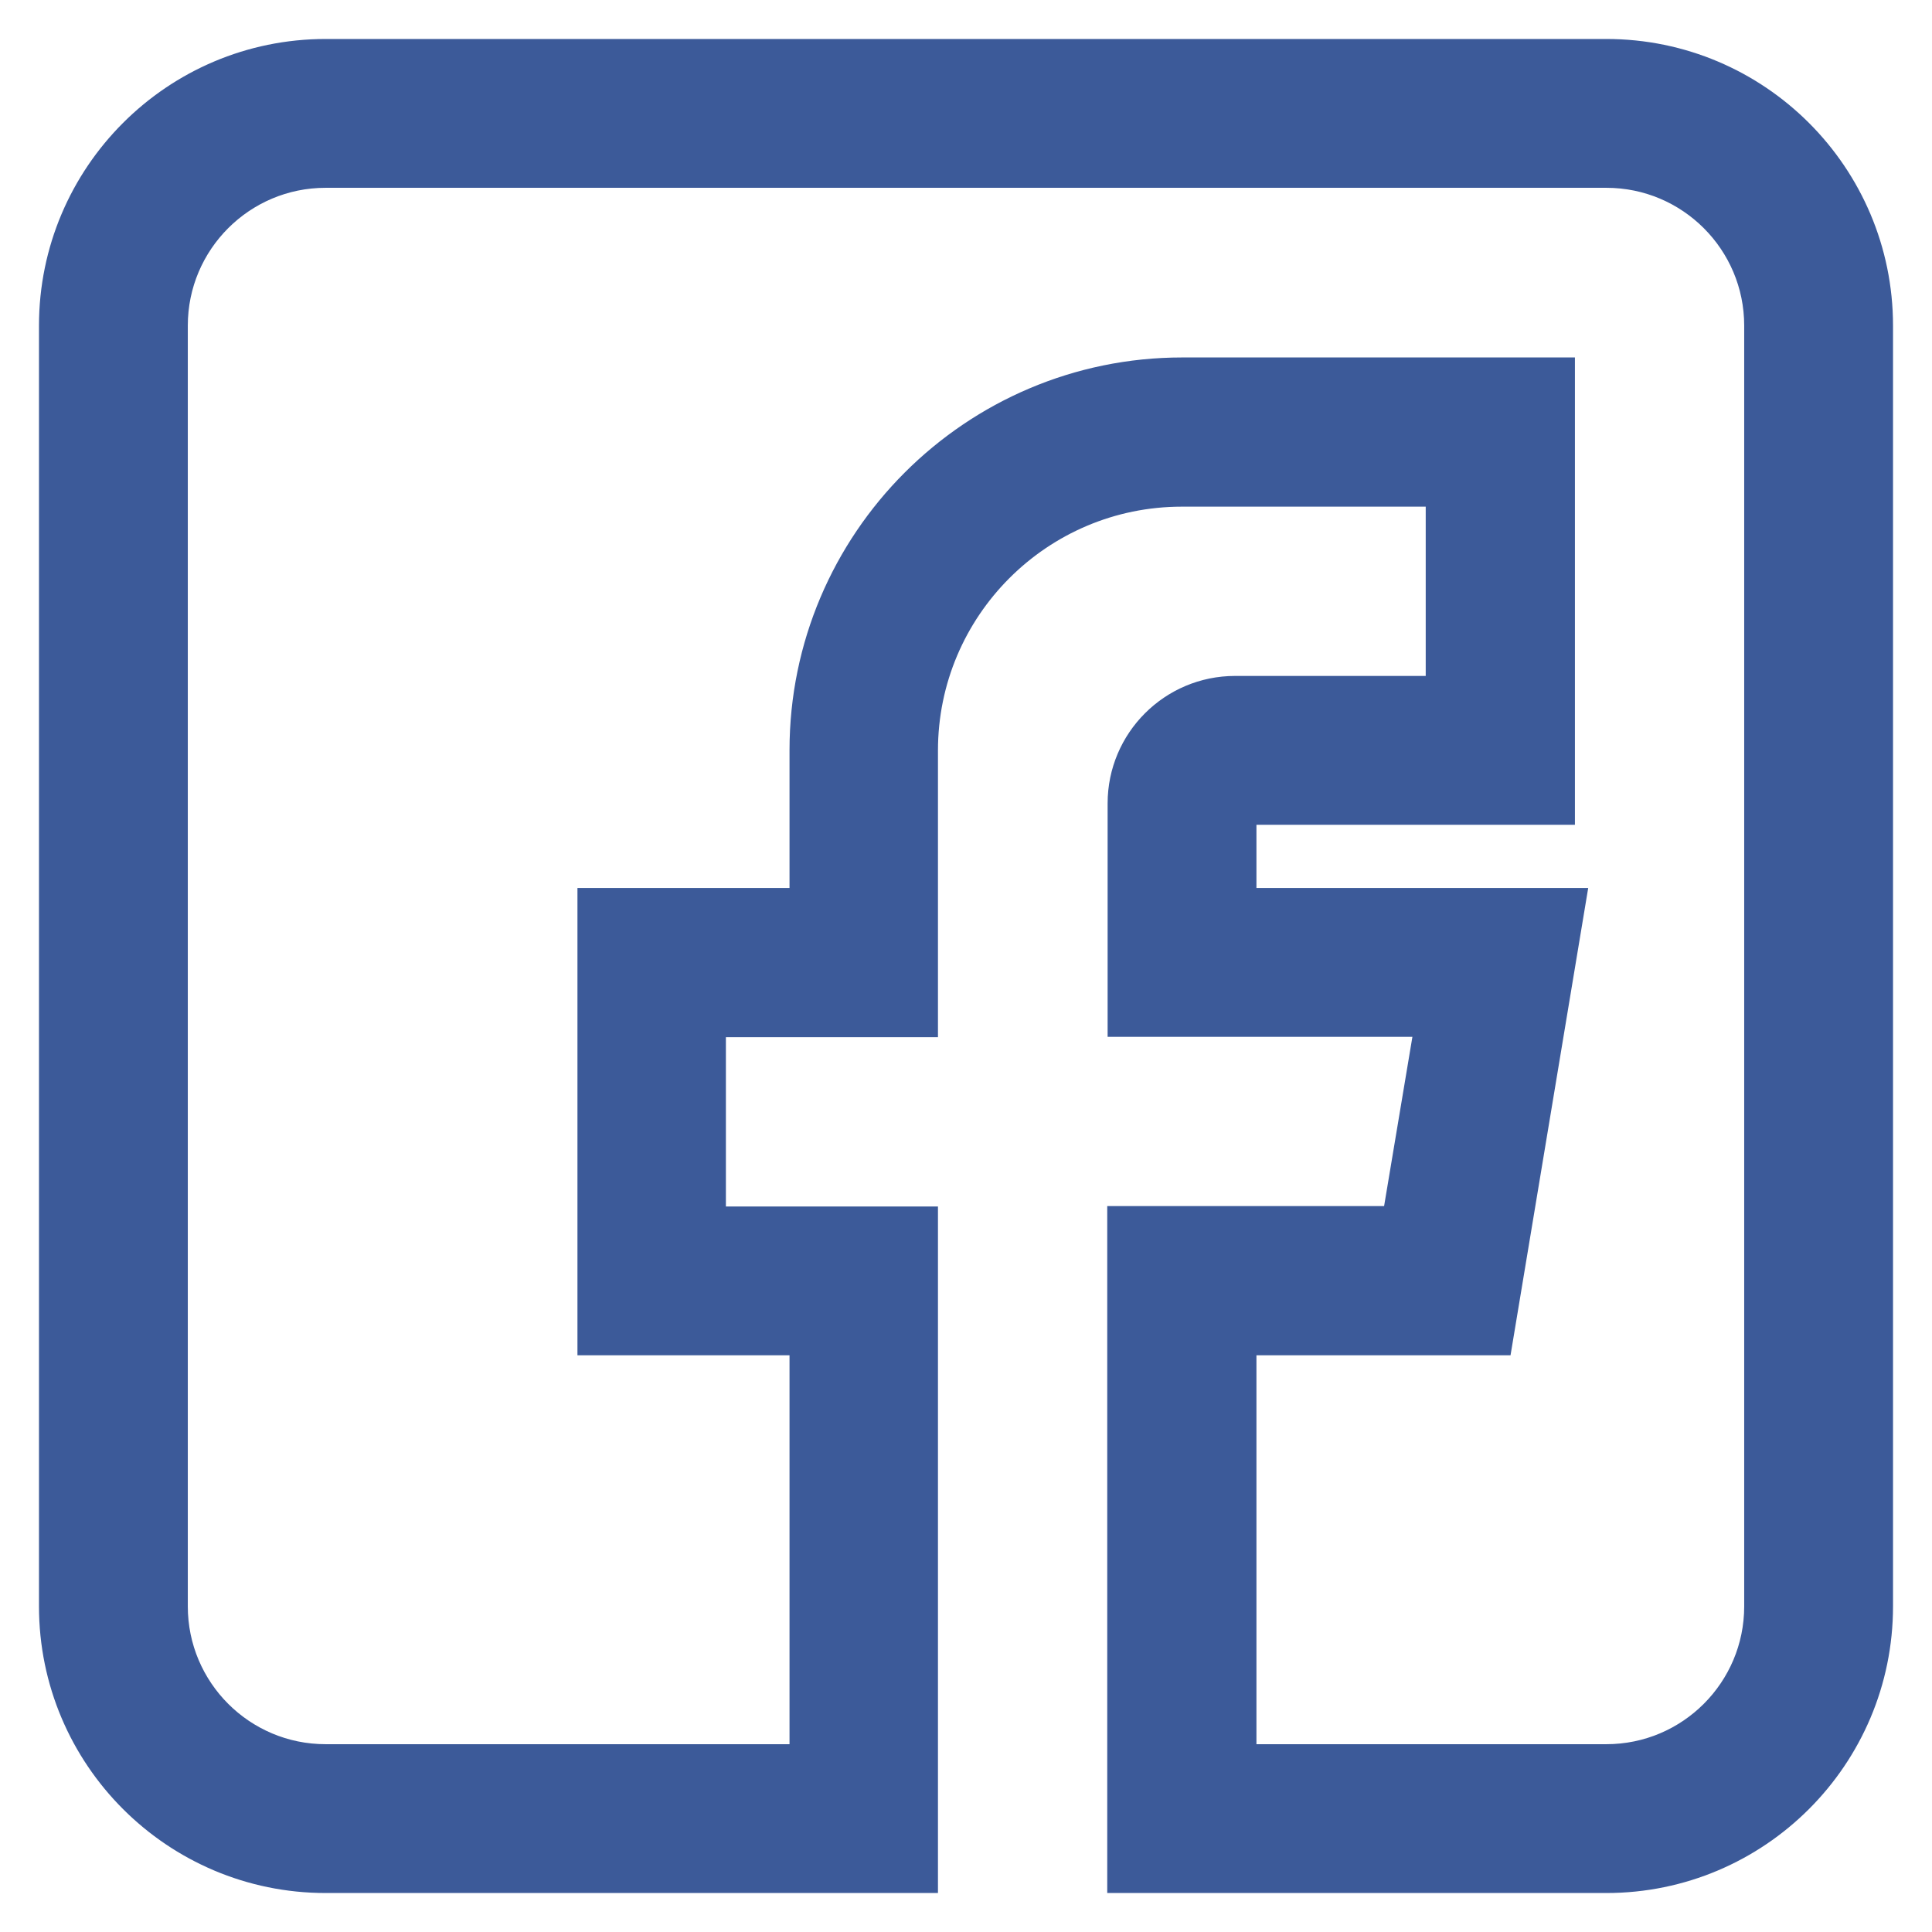 <?xml version="1.0" encoding="UTF-8"?> <!-- Generator: Adobe Illustrator 23.0.4, SVG Export Plug-In . SVG Version: 6.00 Build 0) --> <svg xmlns="http://www.w3.org/2000/svg" xmlns:xlink="http://www.w3.org/1999/xlink" id="Layer_1" x="0px" y="0px" viewBox="0 0 512 512" style="enable-background:new 0 0 512 512;" xml:space="preserve"> <style type="text/css"> .st0{fill:#3C5A99;stroke:#3C5A99;stroke-width:11.339;stroke-miterlimit:10;} </style> <path class="st0" d="M86.3,496h156.6V325.4h-56.2v-56.2h56.2v-70.3c0-38.8,31.5-70.3,70.3-70.3h70.3v56.2h-56.2 c-15.5,0-28.1,12.6-28.1,28.1v56.2H381l-9.4,56.2h-72.5V496h126.6c38.8,0,70.3-31.5,70.3-70.3V86.3c0-38.8-31.5-70.3-70.3-70.3H86.3 C47.5,16,16,47.5,16,86.3v339.4C16,464.5,47.5,496,86.3,496z M44.1,86.3c0-23.3,18.9-42.2,42.2-42.2h339.4 c23.3,0,42.2,18.9,42.2,42.2v339.4c0,23.3-18.9,42.2-42.2,42.2h-98.4V353.5h68.2L414.2,241h-86.9v-28.1h84.4V100.4h-98.4 c-54.3,0-98.4,44.2-98.4,98.4V241h-56.2v112.5h56.2v114.4H86.3c-23.3,0-42.2-18.9-42.2-42.2V86.3z"></path> </svg> 